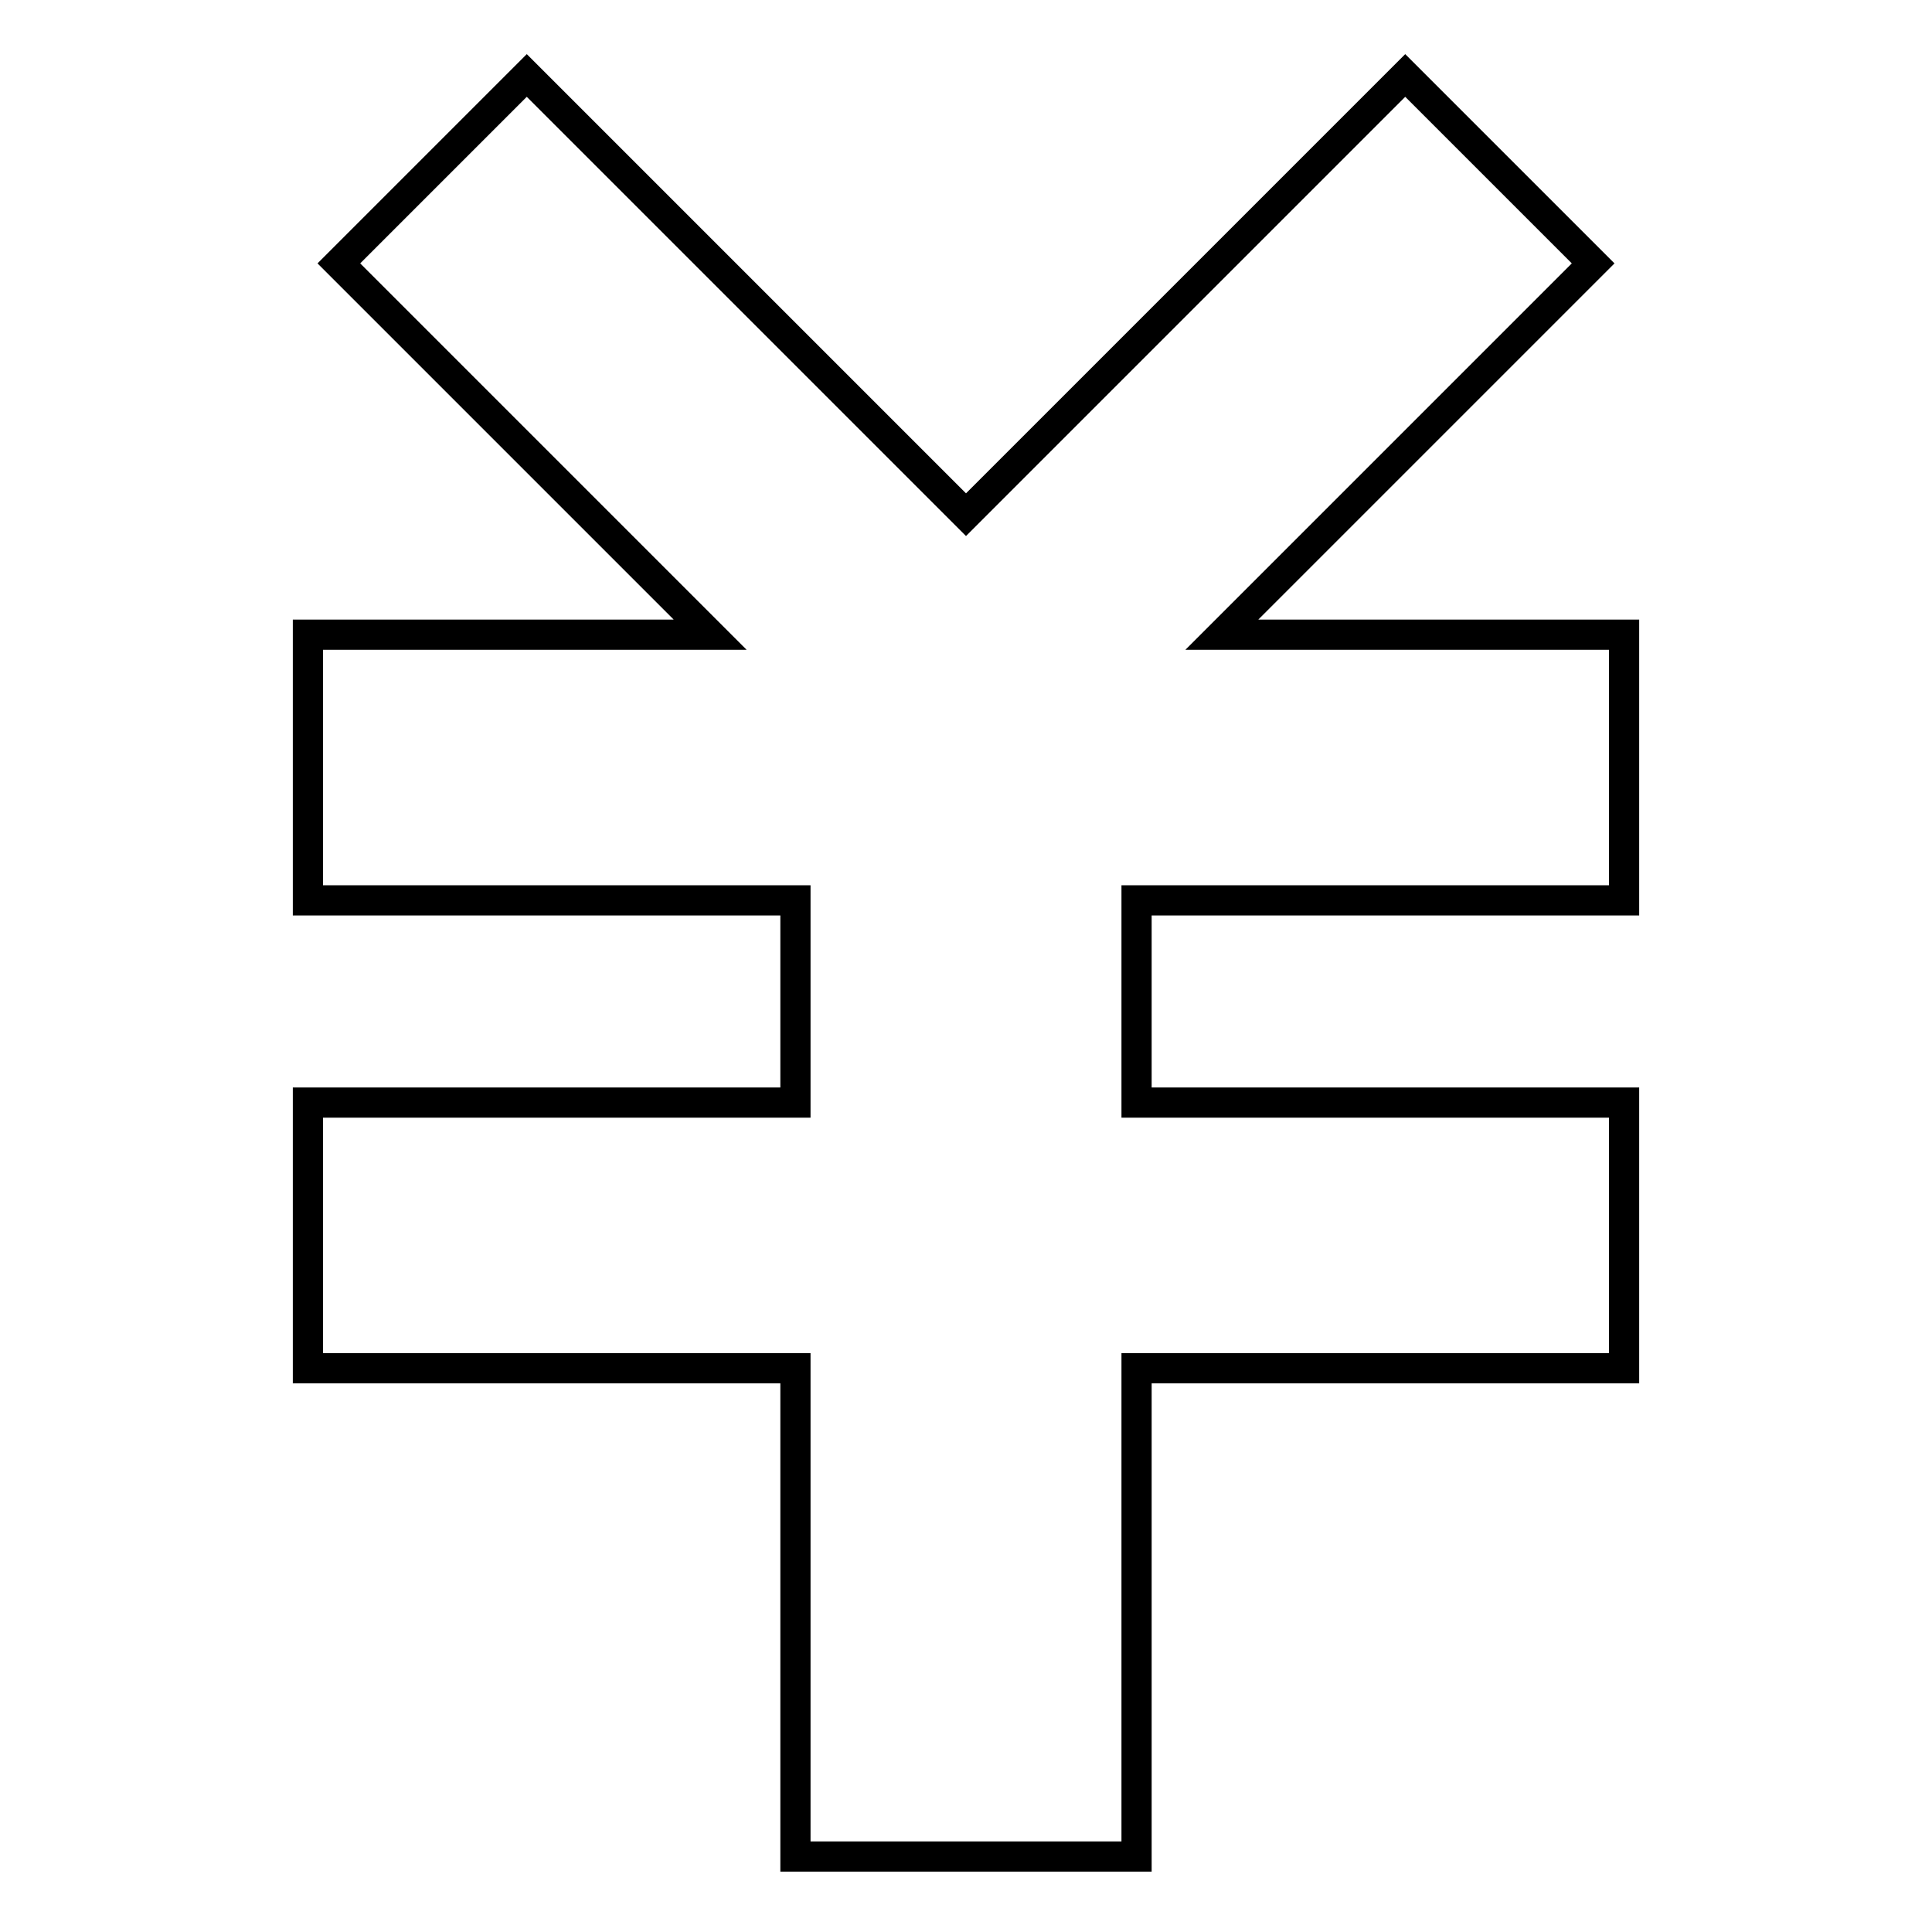 <?xml version="1.0" encoding="utf-8"?>
<!-- Svg Vector Icons : http://www.onlinewebfonts.com/icon -->
<!DOCTYPE svg PUBLIC "-//W3C//DTD SVG 1.1//EN" "http://www.w3.org/Graphics/SVG/1.1/DTD/svg11.dtd">
<svg version="1.1" xmlns="http://www.w3.org/2000/svg" xmlns:xlink="http://www.w3.org/1999/xlink" x="0px" y="0px" viewBox="0 0 256 256" enable-background="new 0 0 256 256" xml:space="preserve">
<g> <path stroke-width="4" fill-opacity="0" stroke="#000000"  d="M186.2,10L128,68.2L69.8,10L44.9,34.9l49.2,49.2H40.8v35.2h64.6v26.8H40.8v35.2h64.6V246h45.2v-64.7h64.6 v-35.2h-64.6v-26.8h64.6V84.1h-53.3l49.2-49.2L186.2,10z"/></g>
</svg>